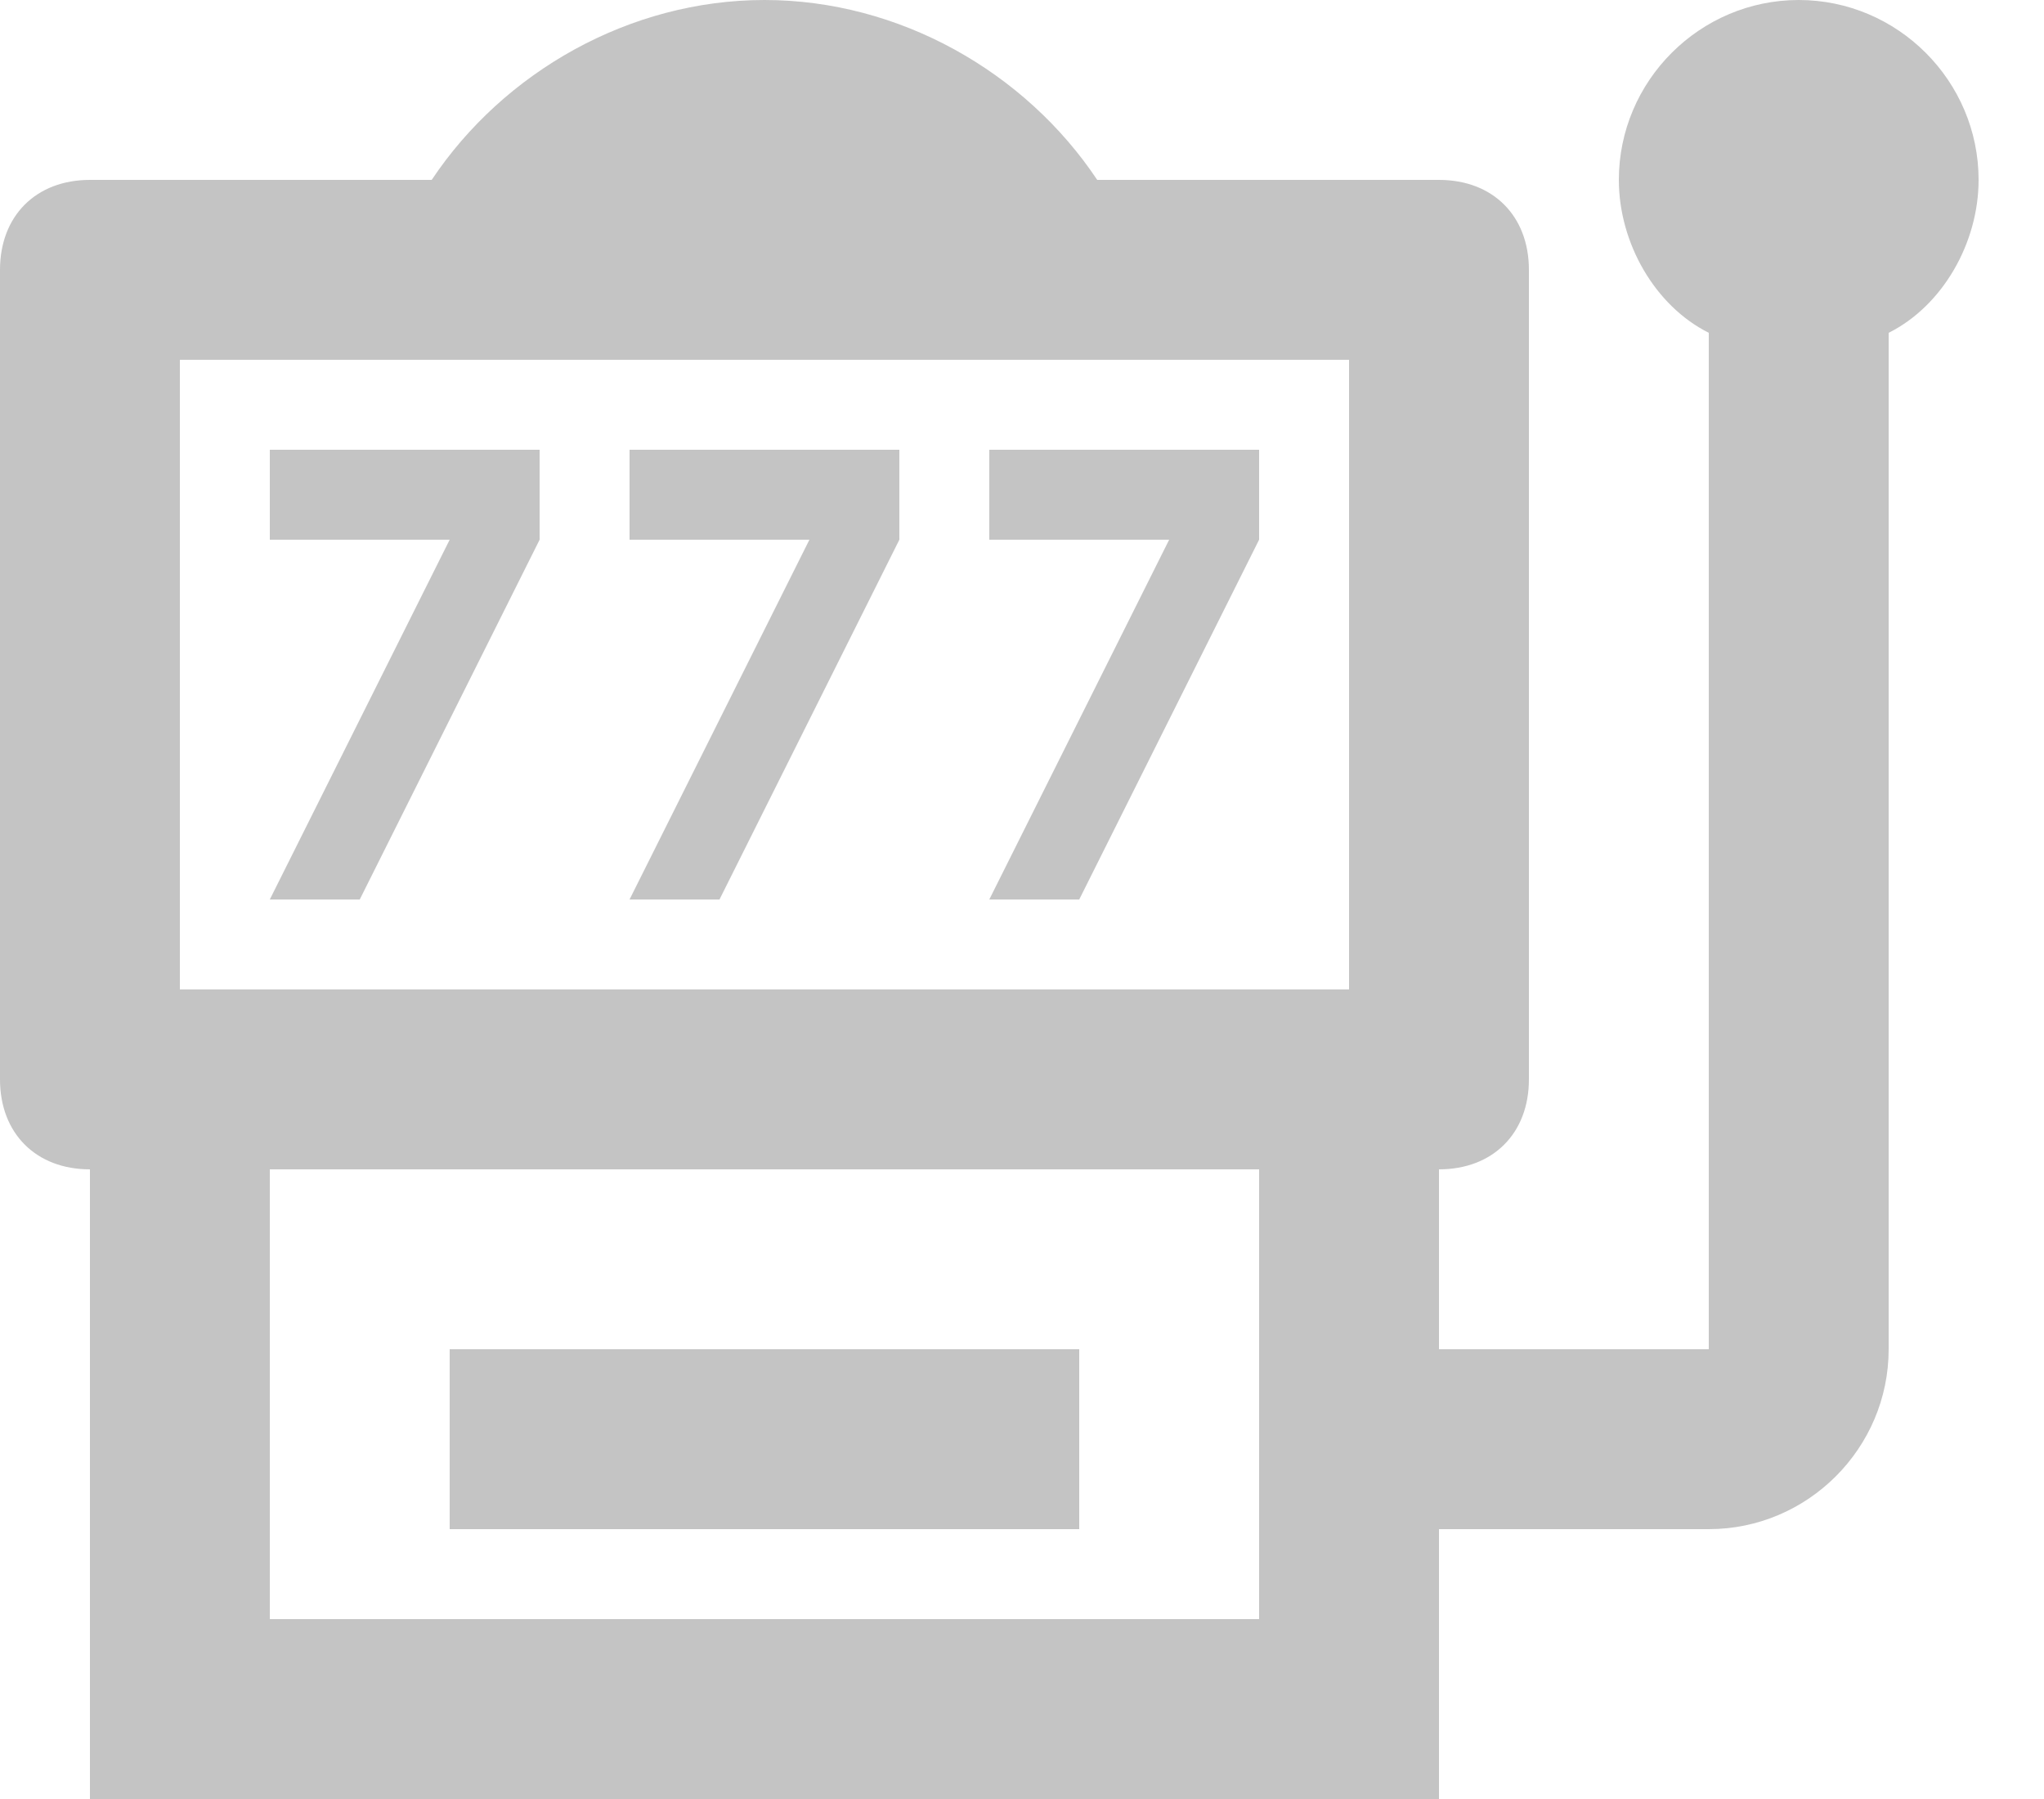 <svg xmlns="http://www.w3.org/2000/svg" width="25" height="22" fill="none" viewBox="0 0 25 22">
  <path fill="#C4C4C4" d="m4.4 11 2.2-4.4V5.5H3.3v1.1h2.2L3.3 11m5.5 0L11 6.6V5.5H7.7v1.1h2.2L7.7 11m5.5 0 2.2-4.4V5.5h-3.3v1.1h2.2L12.1 11M22 0c-1.21 0-2.2.99-2.2 2.2 0 .77.44 1.54 1.1 1.87V16.5h-3.3v-2.2c.66 0 1.1-.44 1.1-1.1V3.3c0-.66-.44-1.1-1.1-1.1h-4.18C12.54.88 11 0 9.35 0 7.7 0 6.16.88 5.28 2.2H1.1C.44 2.2 0 2.64 0 3.3v9.9c0 .66.44 1.1 1.1 1.1V22h16.5v-3.3h3.3c1.21 0 2.2-.99 2.2-2.2V4.07c.66-.33 1.1-1.1 1.1-1.87C24.2.99 23.21 0 22 0ZM2.2 4.4h14.3v7.7H2.2V4.4Zm13.2 15.4H3.3v-5.5h12.1v5.5Zm-2.2-1.1H5.5v-2.2h7.7v2.2Z"/>
</svg>
